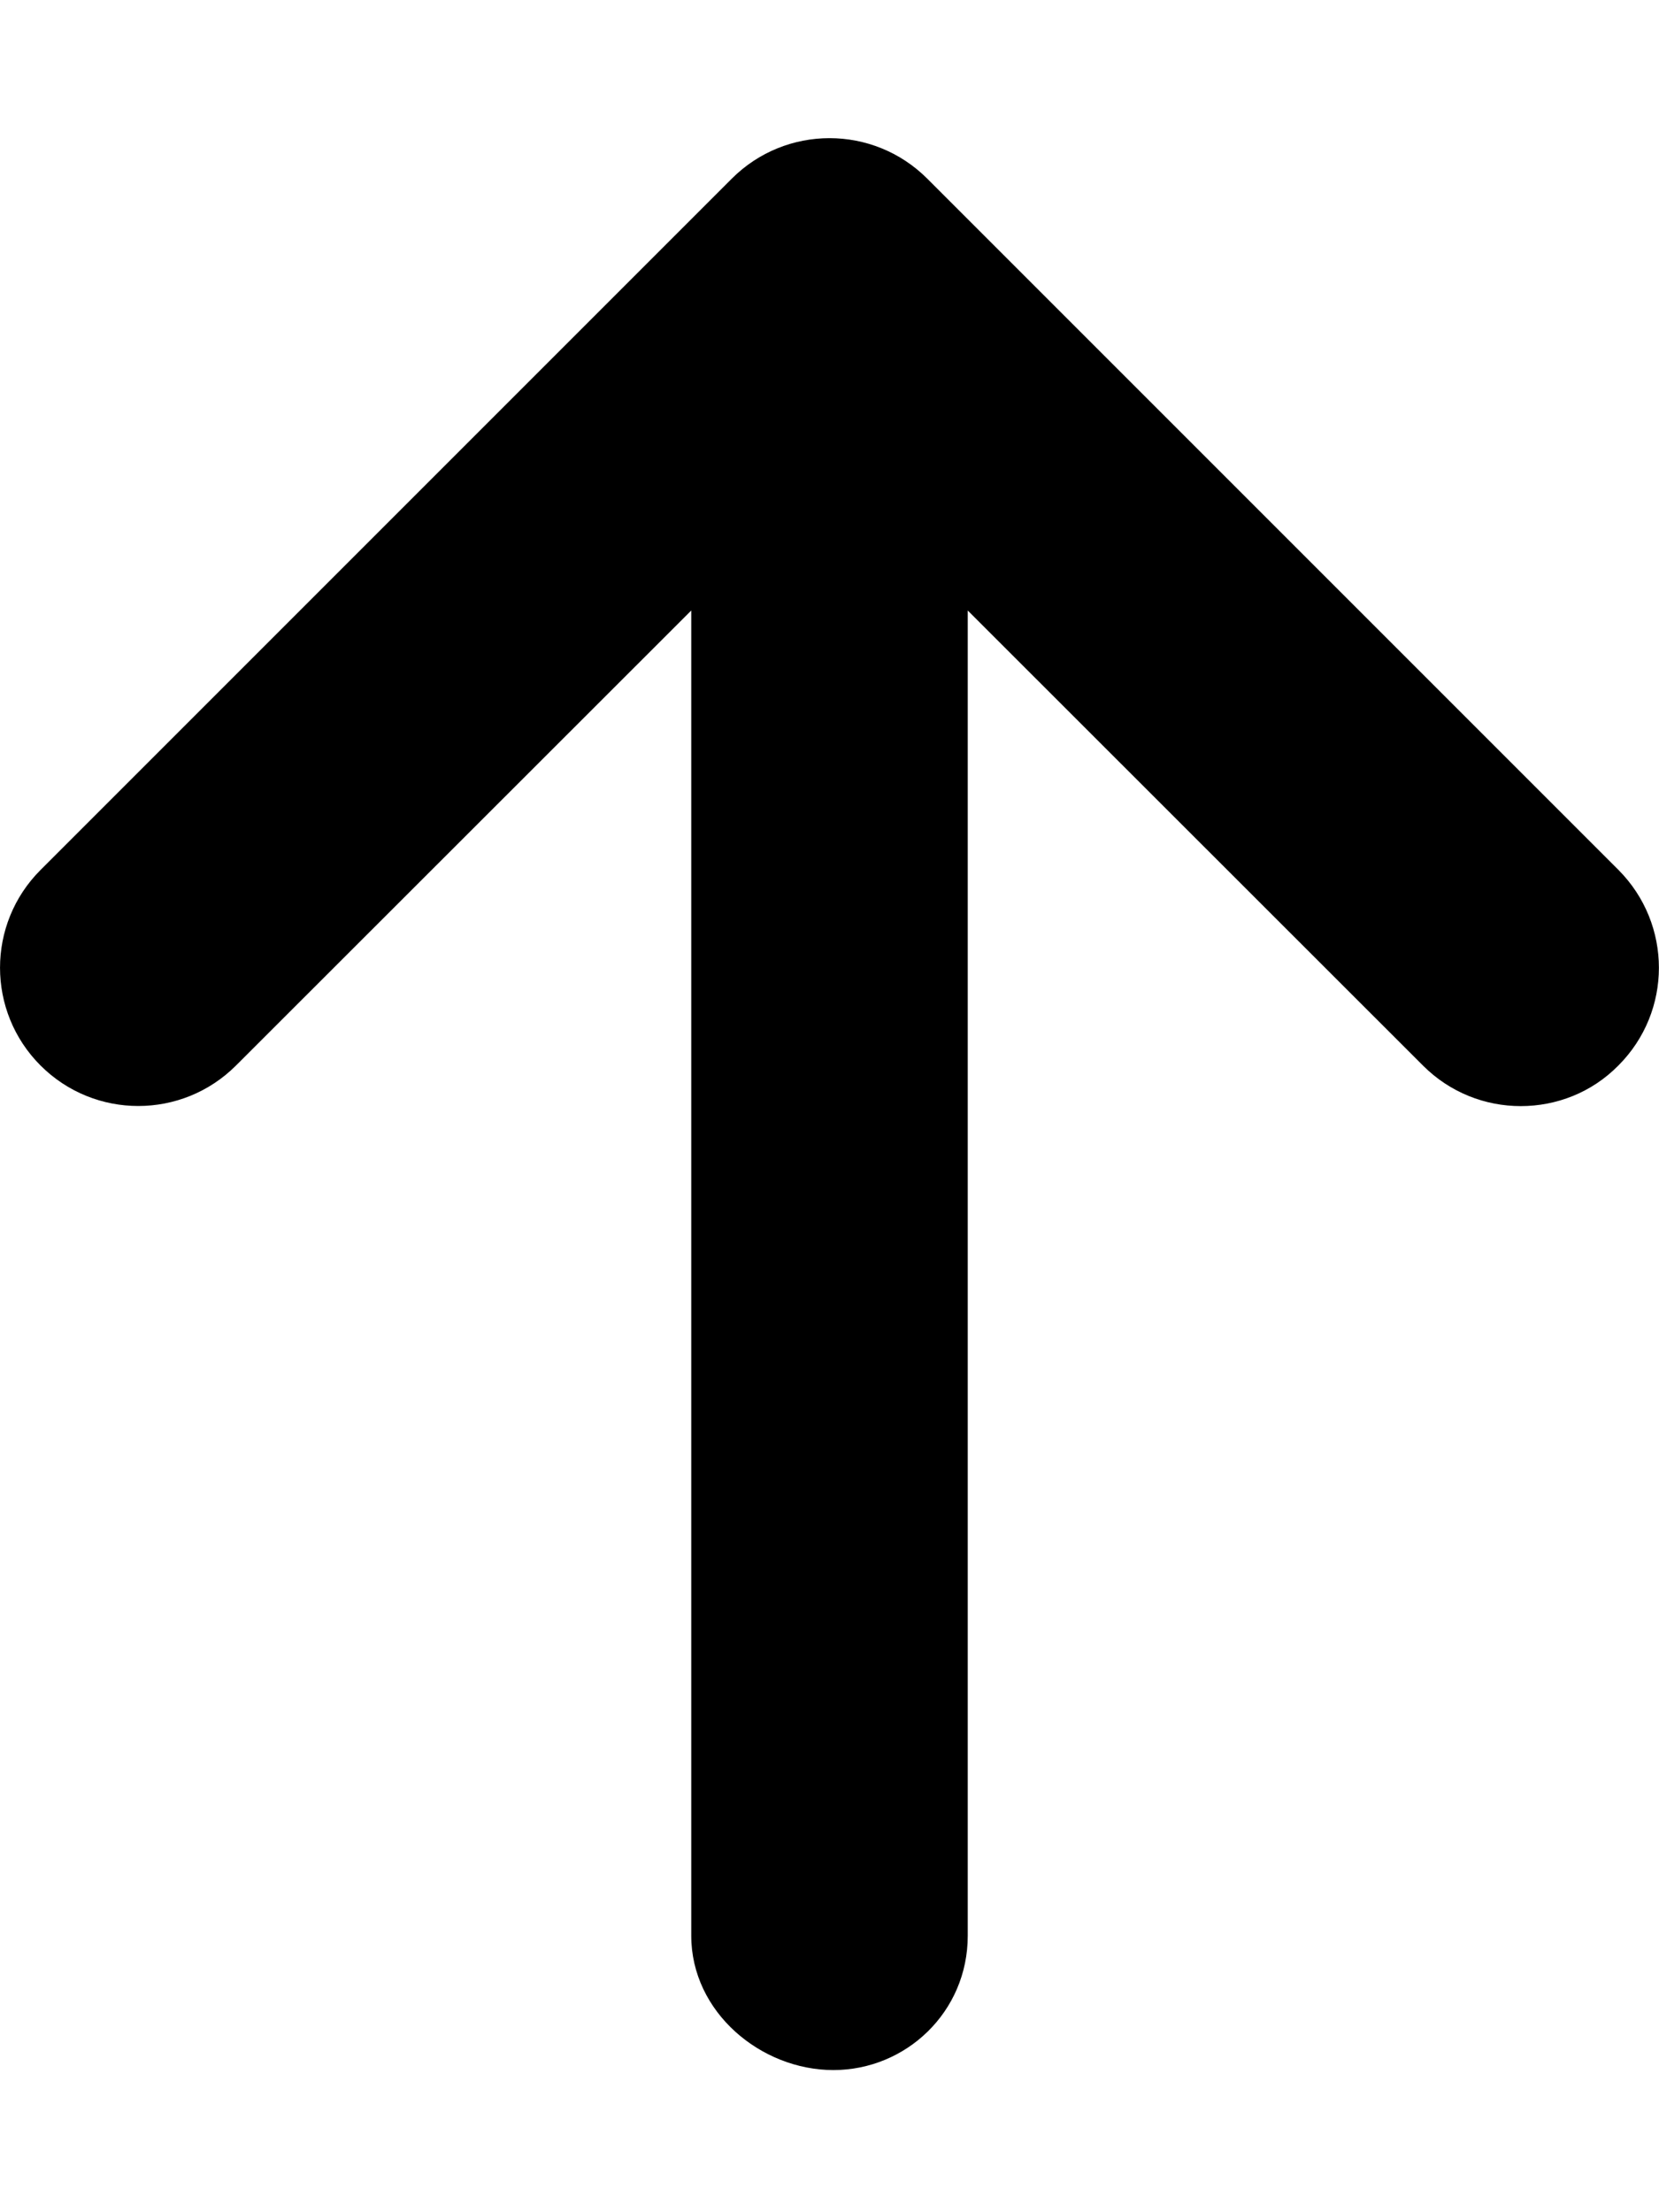 <?xml version="1.0" ?><svg viewBox="0 0 384 512" xmlns="http://www.w3.org/2000/svg"><path d="M374.6 246.6C368.4 252.9 360.2 256 352 256s-16.38-3.125-22.62-9.375L224 141.3V448c0 17.69-14.33 31.1-31.1 31.1S160 465.7 160 448V141.3L54.63 246.6c-12.5 12.5-32.75 12.5-45.25 0s-12.5-32.75 0-45.25l160-160c12.5-12.5 32.75-12.5 45.25 0l160 160C387.1 213.9 387.1 234.1 374.6 246.6z"/></svg>